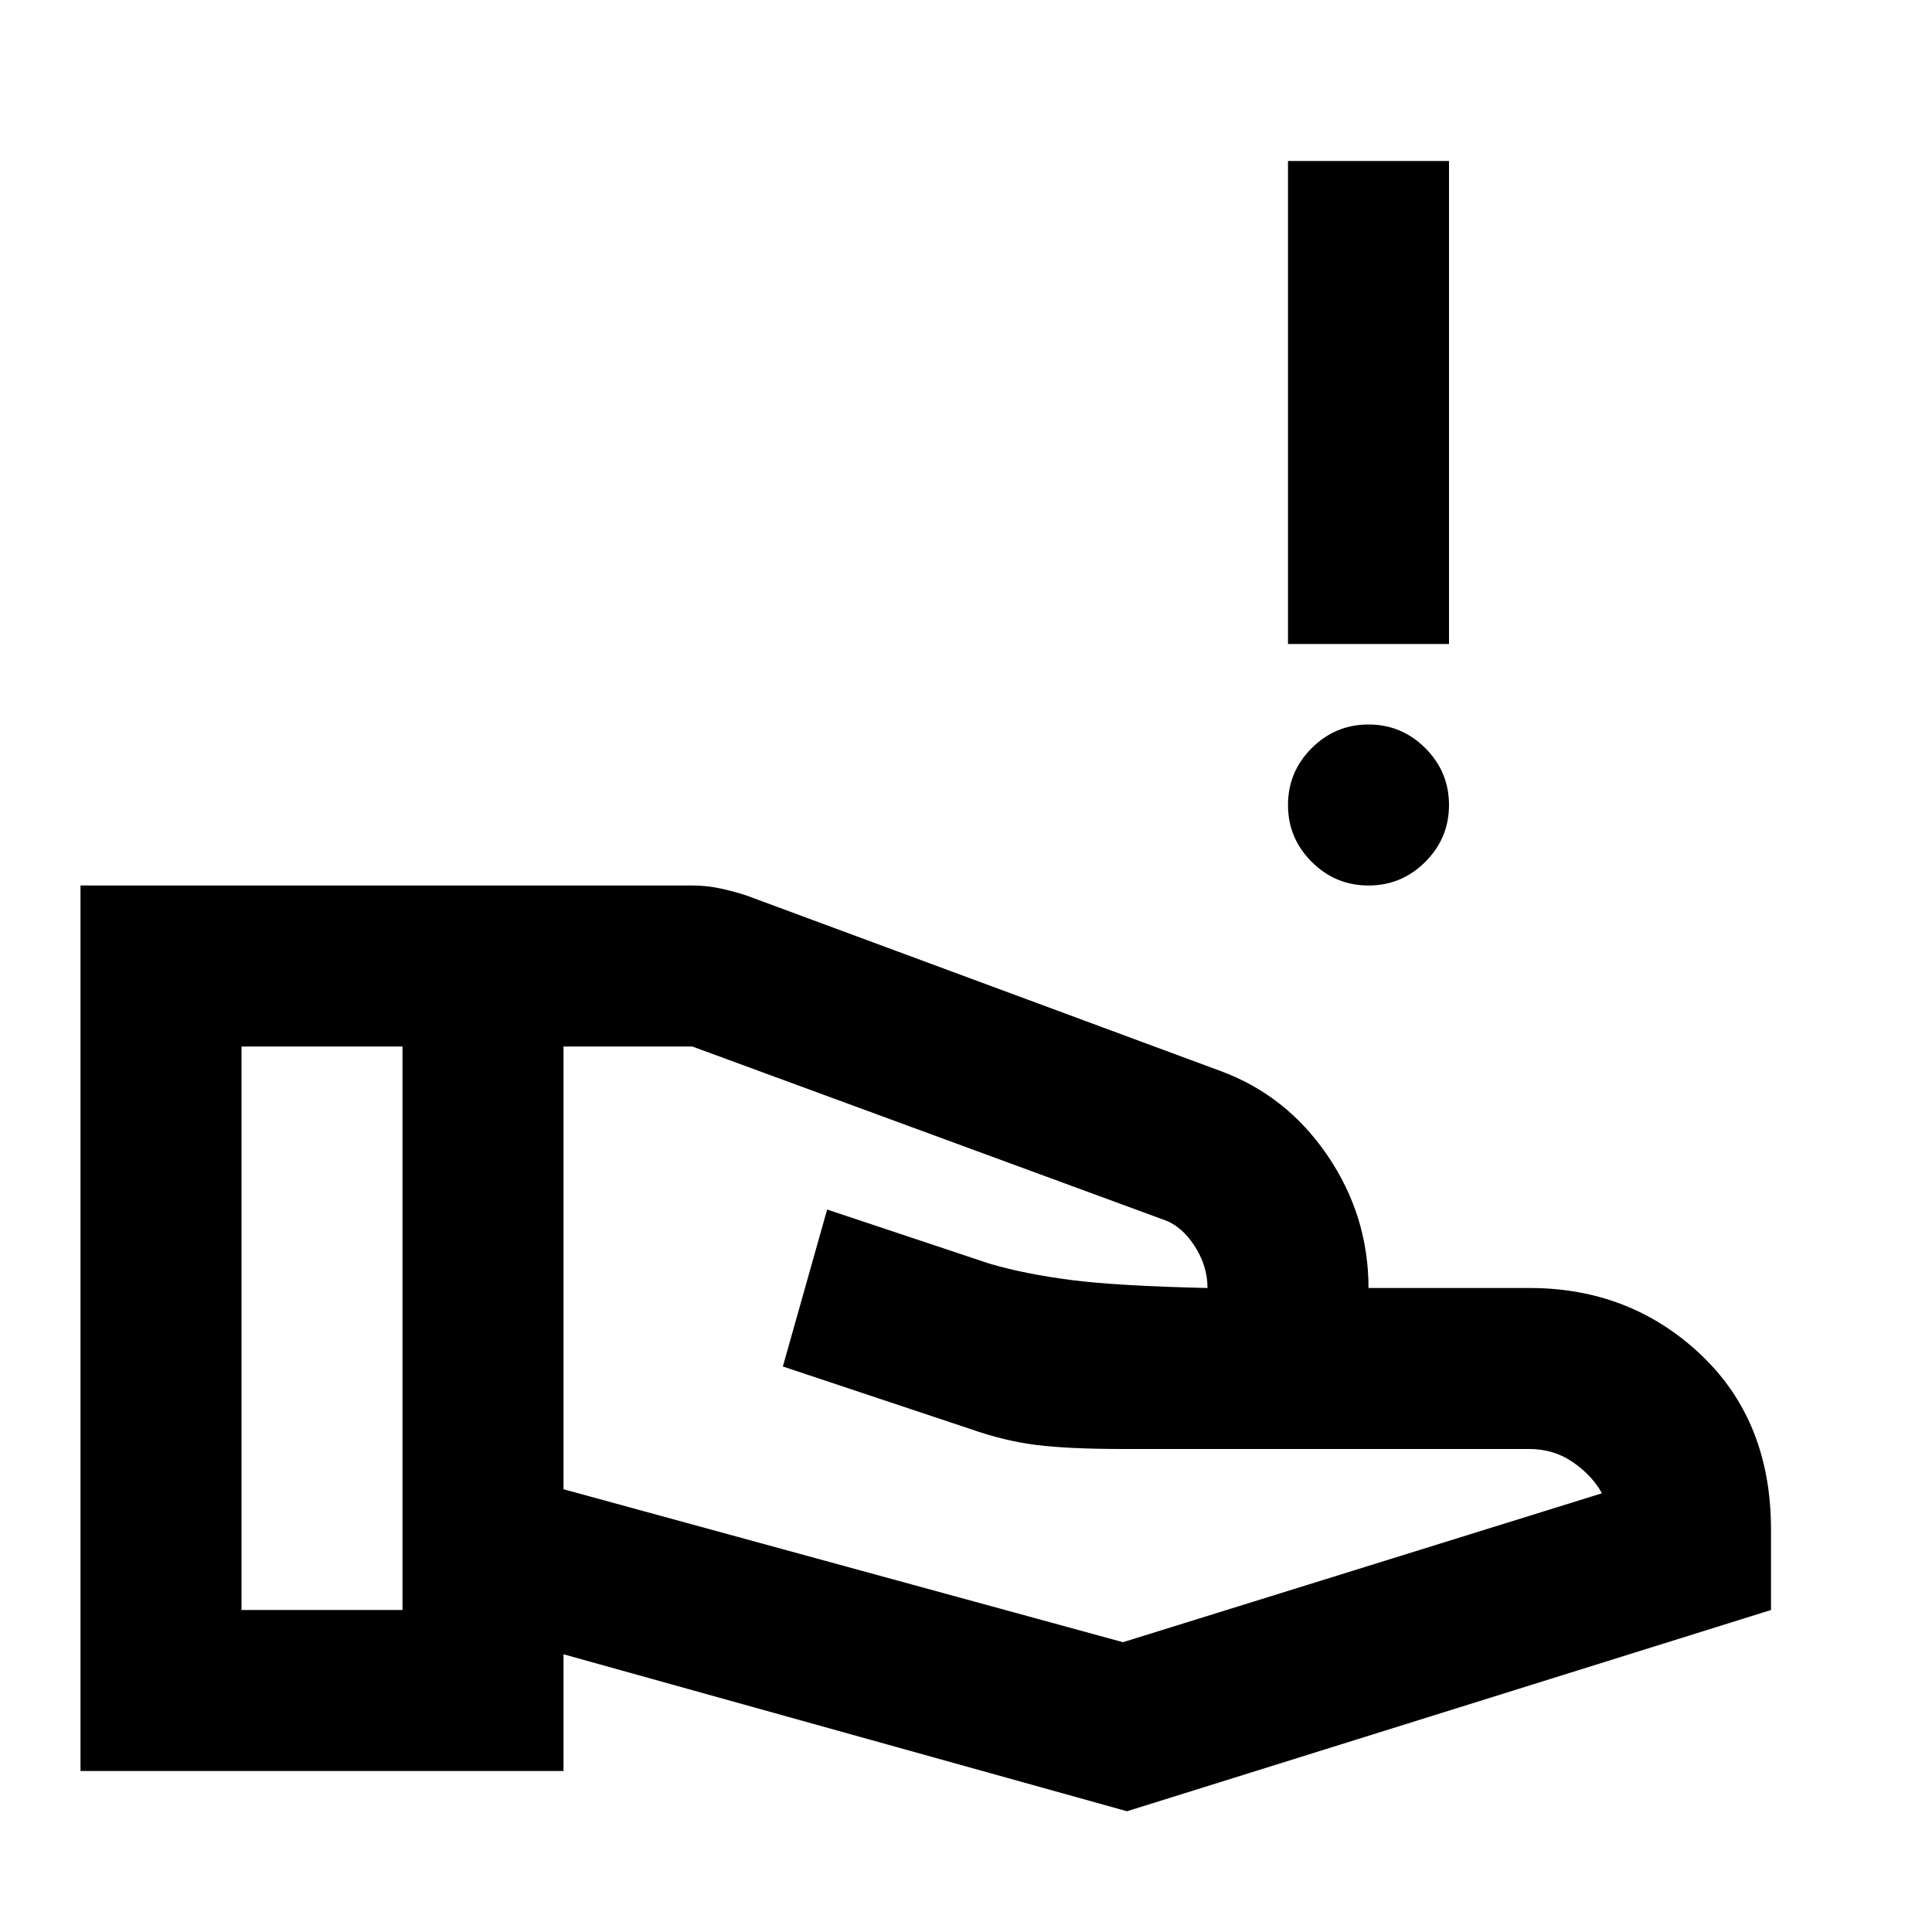 <?xml version="1.0" encoding="UTF-8"?><svg width="24" height="24" viewBox="0 0 24 24" fill="none" xmlns="http://www.w3.org/2000/svg">
<path d="M7 18.5L13.95 20.4L19.9 18.55C19.817 18.4 19.696 18.271 19.538 18.163C19.379 18.054 19.2 18 19 18H13.95C13.5 18 13.142 17.983 12.875 17.95C12.608 17.917 12.333 17.85 12.05 17.75L9.725 16.975L10.275 15.025L12.3 15.7C12.583 15.783 12.917 15.85 13.3 15.9C13.683 15.95 14.25 15.983 15 16C15 15.817 14.946 15.642 14.838 15.475C14.729 15.308 14.6 15.2 14.45 15.15L8.6 13H7V18.5ZM1 22V11H8.6C8.717 11 8.833 11.012 8.95 11.037C9.067 11.062 9.175 11.092 9.275 11.125L15.15 13.3C15.7 13.5 16.146 13.85 16.488 14.35C16.829 14.85 17 15.4 17 16H19C19.833 16 20.542 16.275 21.125 16.825C21.708 17.375 22 18.1 22 19V20L14 22.5L7 20.55V22H1ZM3 20H5V13H3V20Z" fill="black"/>
<path d="M17 11C16.725 11 16.49 10.902 16.294 10.706C16.098 10.51 16 10.275 16 10C16 9.725 16.098 9.49 16.294 9.294C16.49 9.098 16.725 9 17 9C17.275 9 17.51 9.098 17.706 9.294C17.902 9.49 18 9.725 18 10C18 10.275 17.902 10.51 17.706 10.706C17.51 10.902 17.275 11 17 11ZM16 8V2H18V8H16Z" fill="black"/>
</svg>
